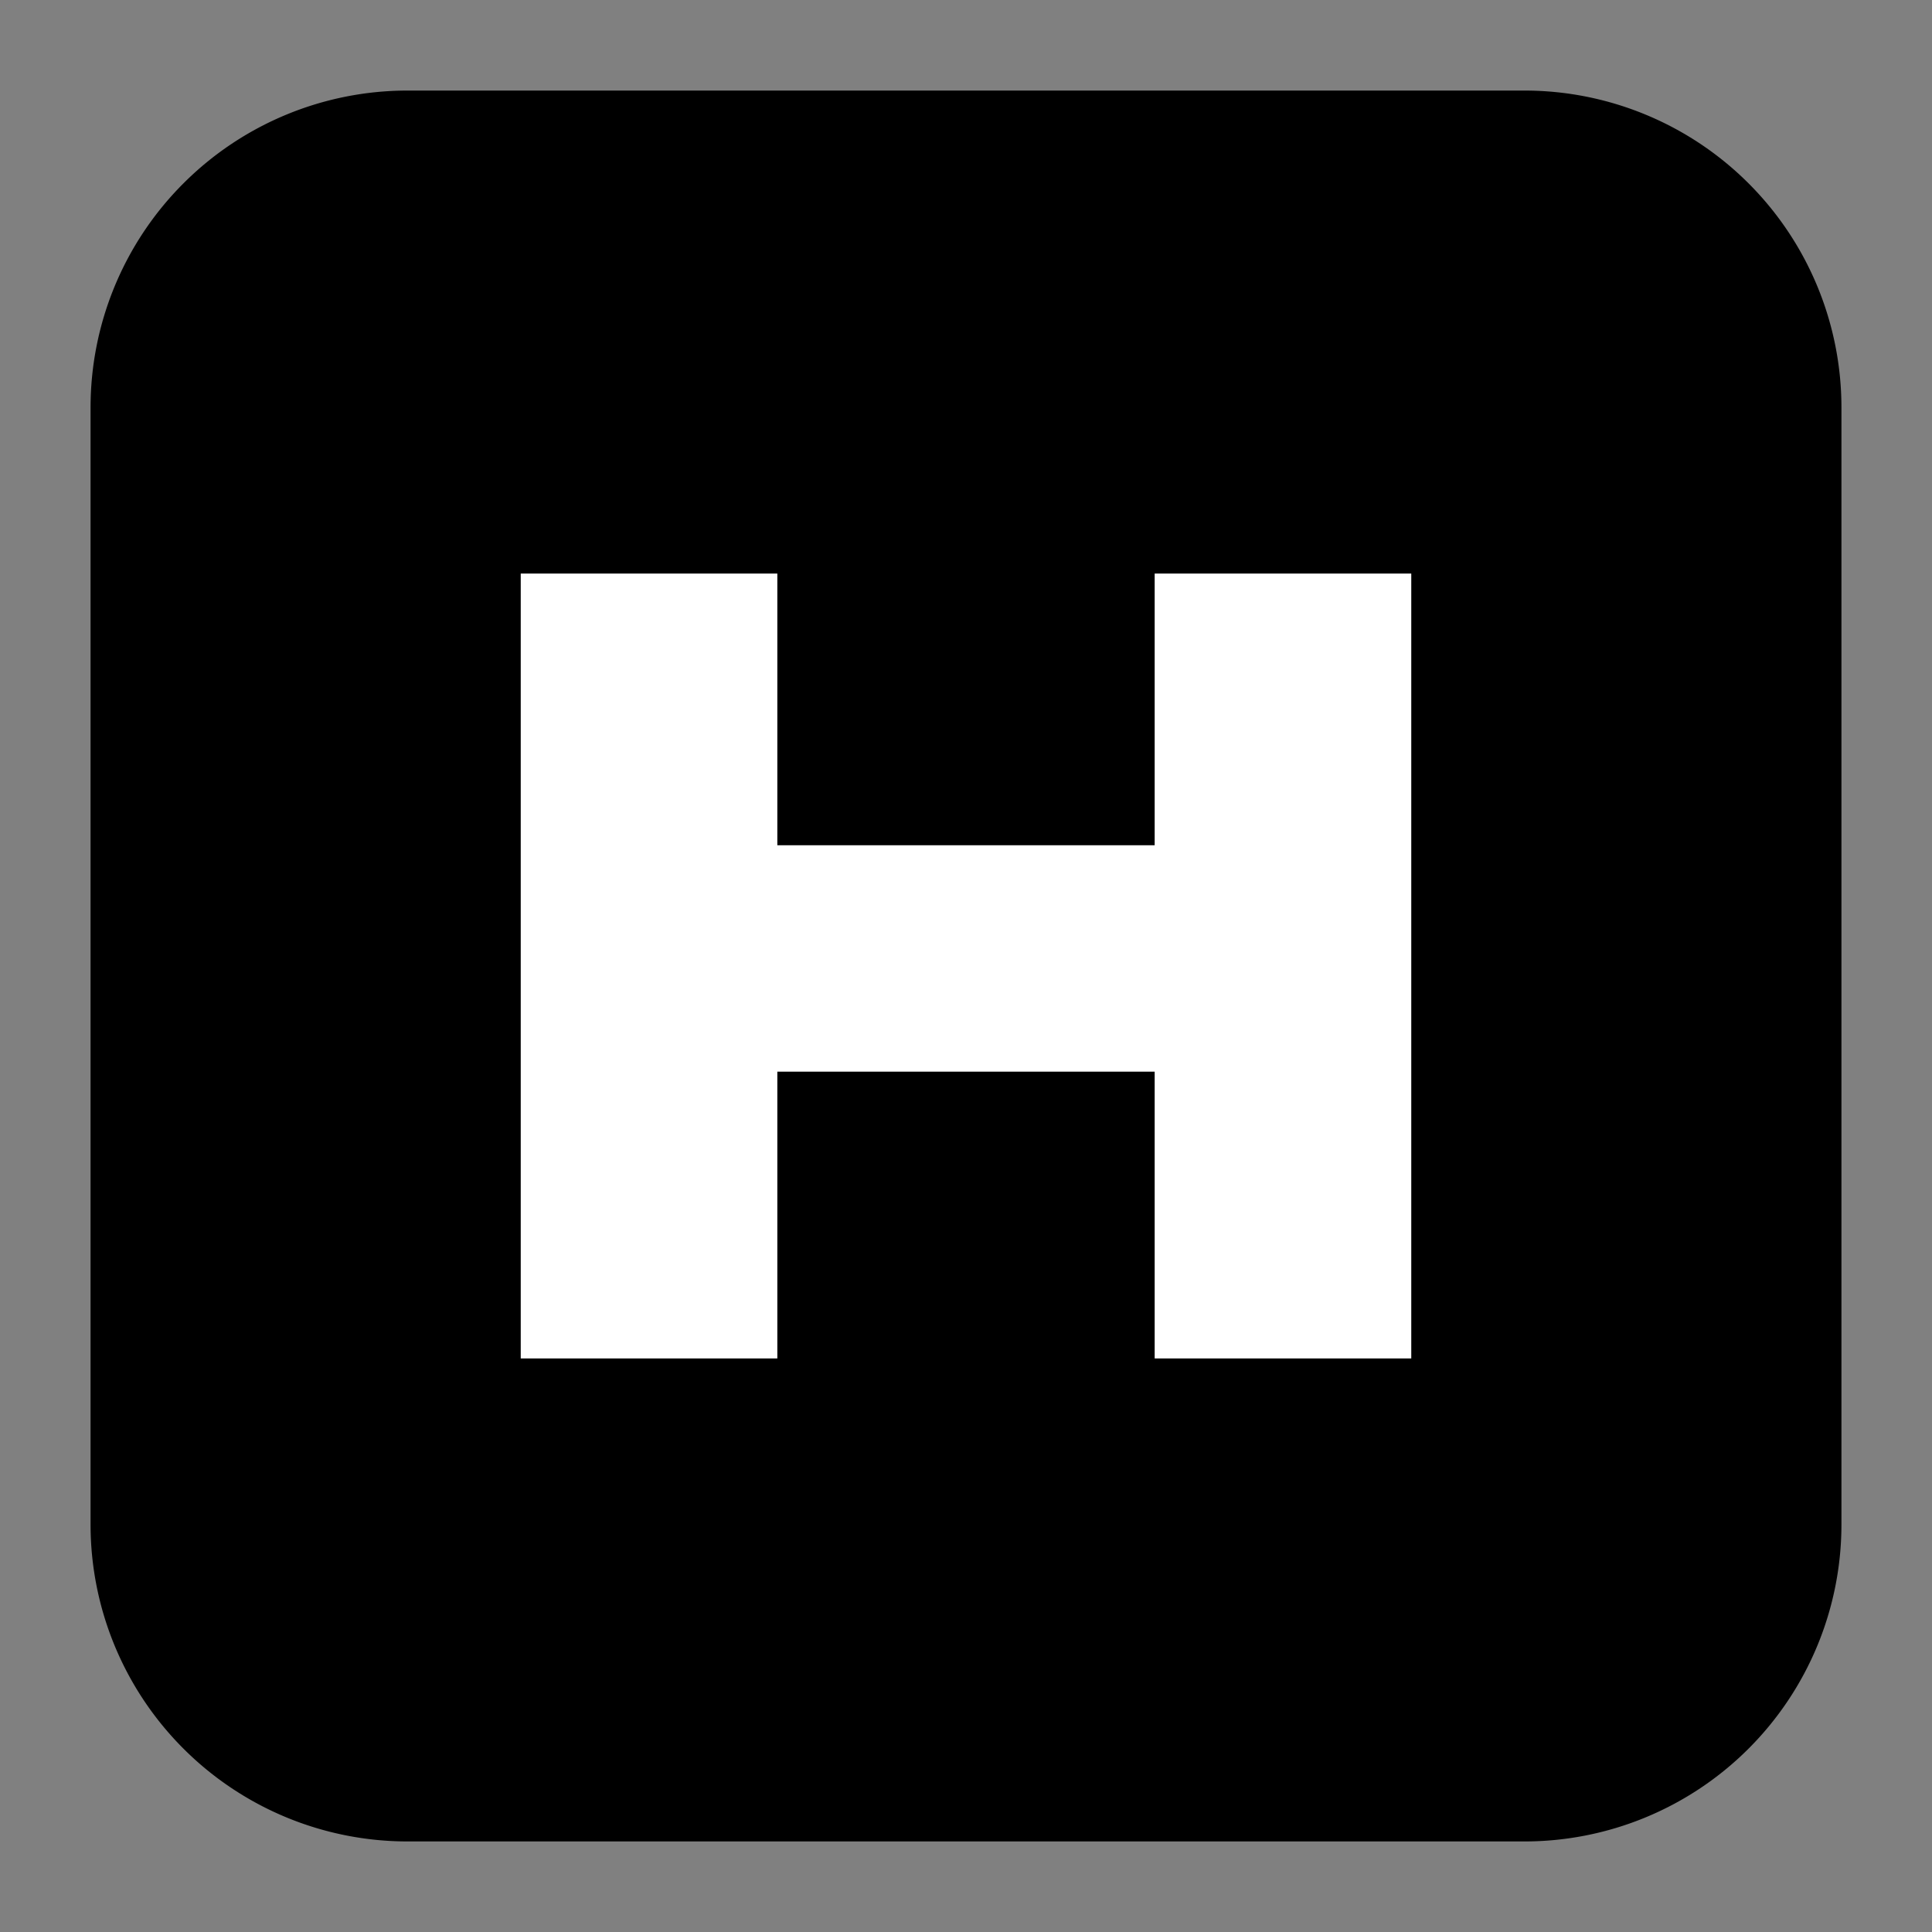 <svg xmlns="http://www.w3.org/2000/svg" viewBox="0 0 512 512">
  <rect x="0" y="0" width="512" height="512" fill="#808080" stroke="none"/>
  <path d="M108 24h296a84 84 0 0 1 84 84v296a84 84 0 0 1-84 84H108a84 84 0 0 1-84-84V108A84 84 0 0 1 108 24Z" fill="#000"/>
  <path d="M138 360V152h68v72h100v-72h68v208h-68v-76H206v76h-68Z" fill="#fff"/>
</svg>